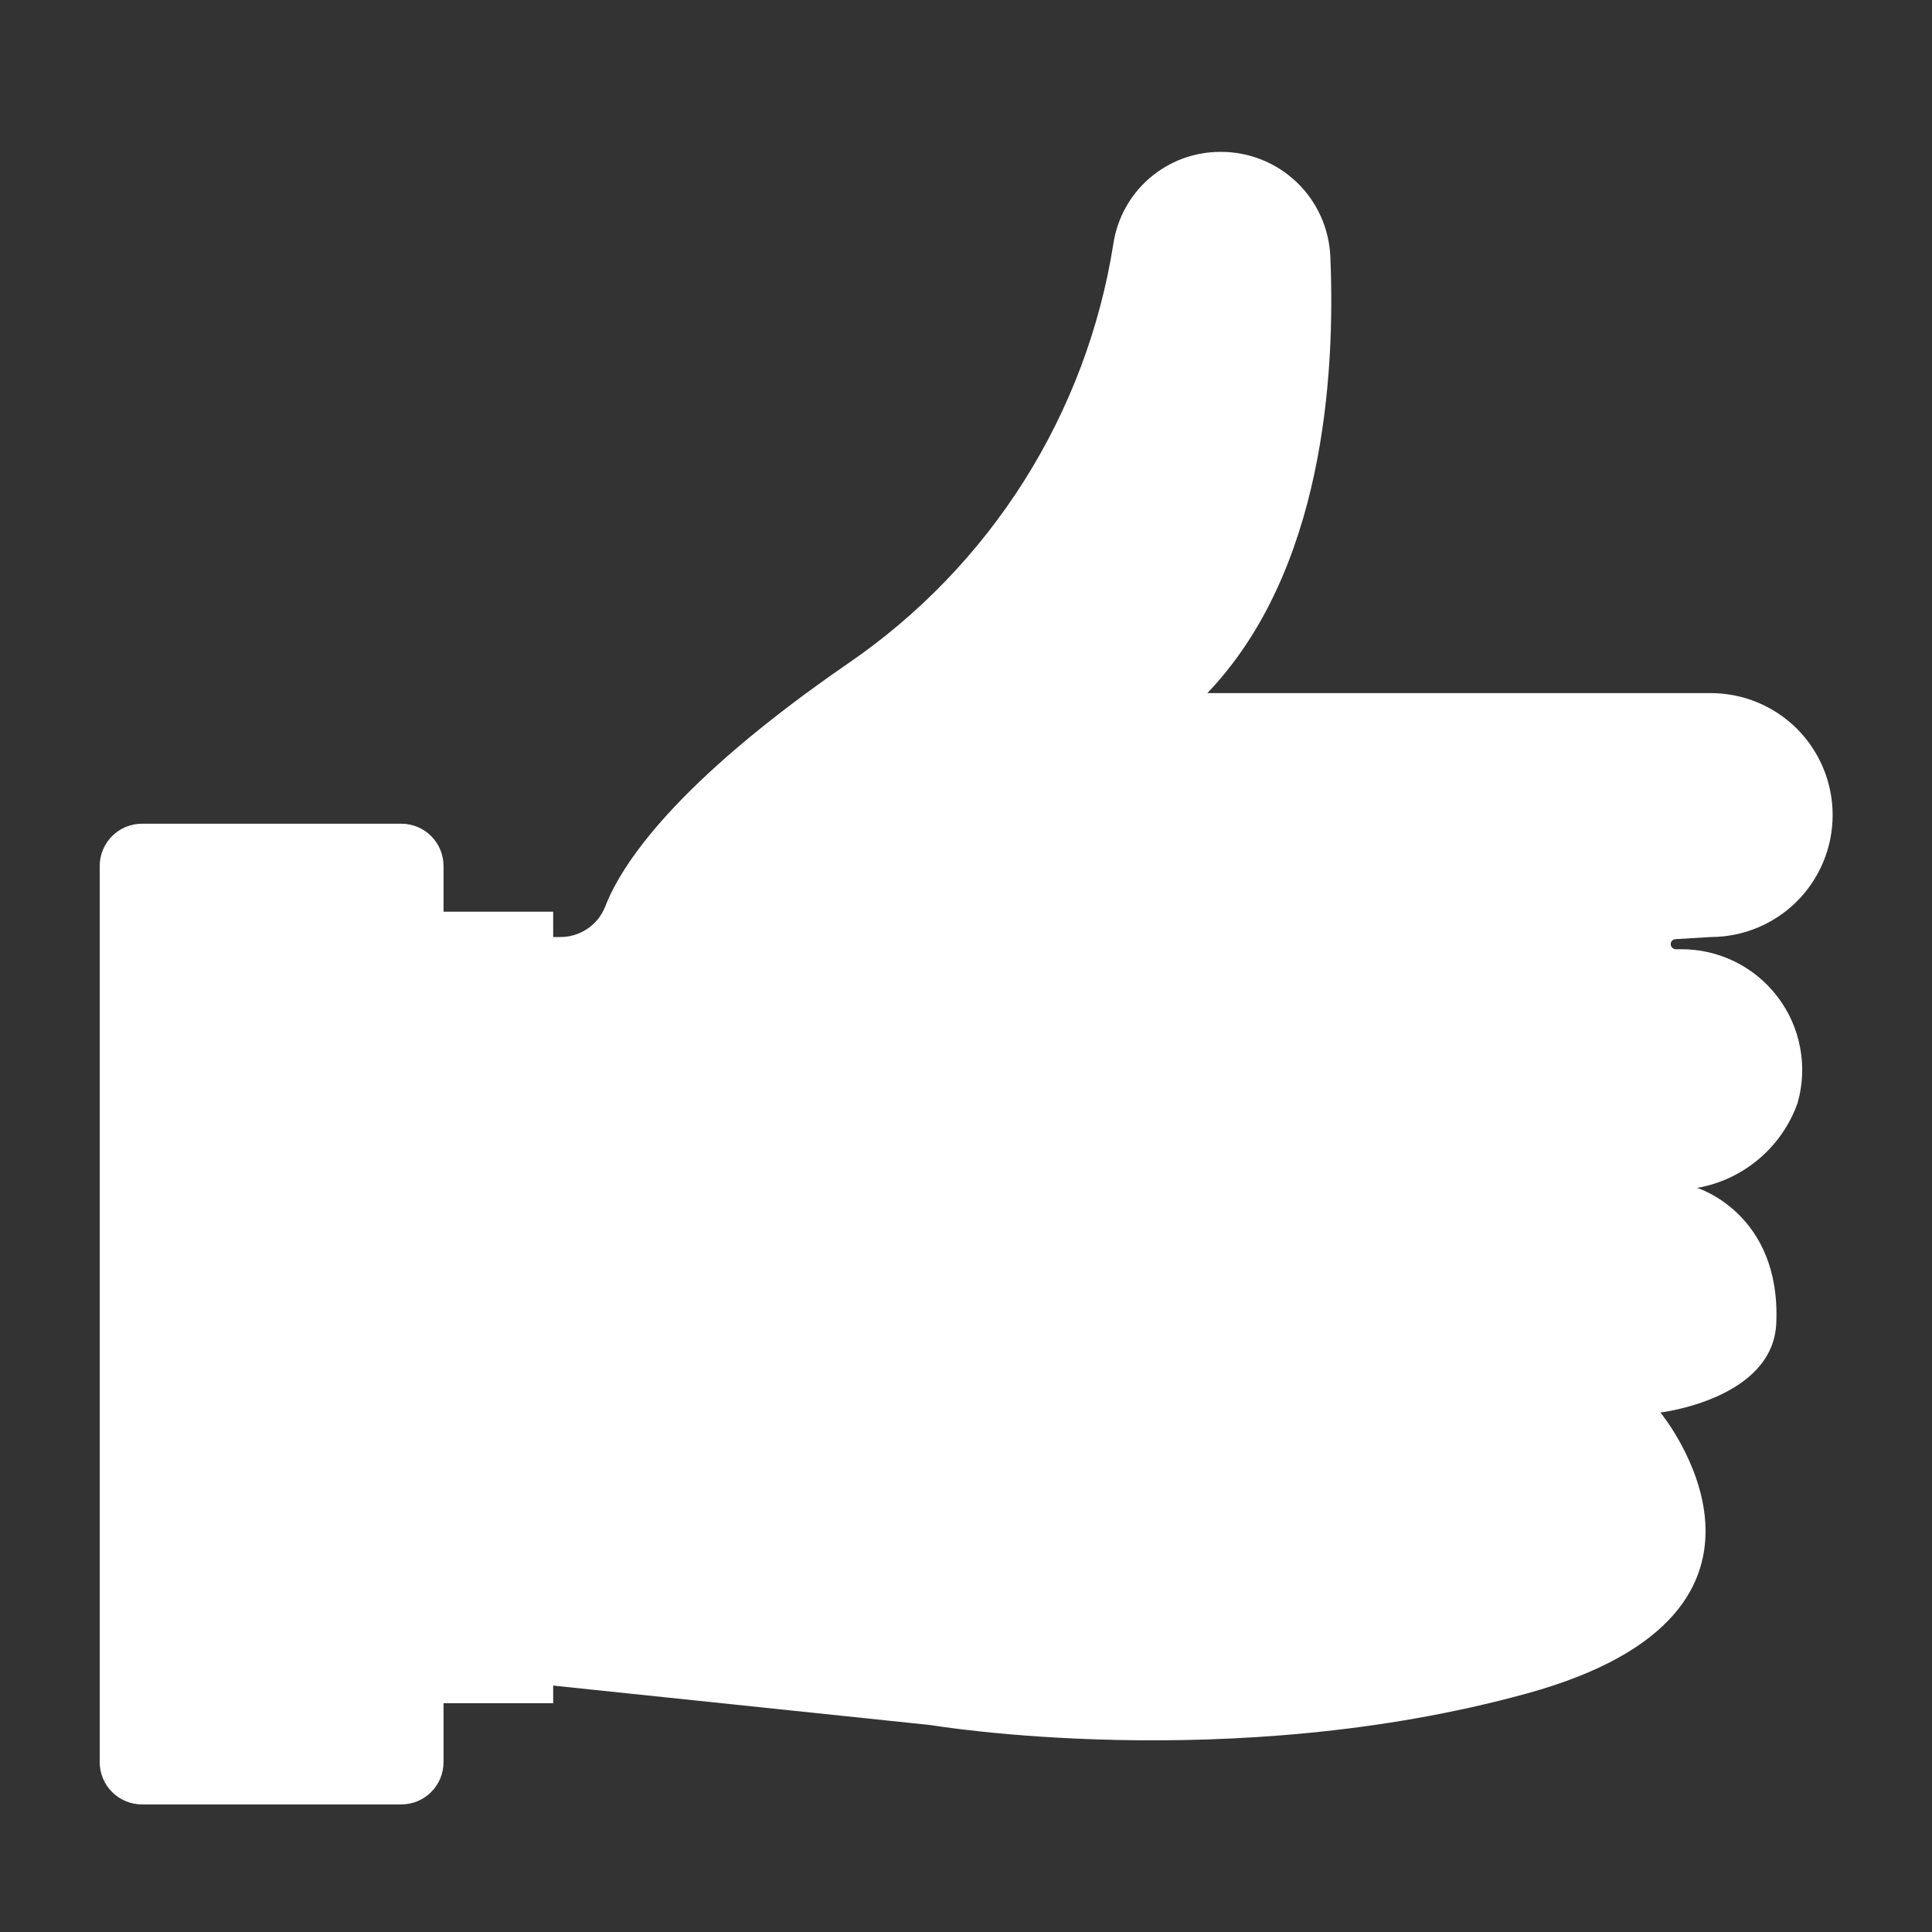 <svg width="28" height="28" viewBox="0 0 28 28" fill="none" xmlns="http://www.w3.org/2000/svg">
<rect x="0" y="0" width="28" height="28" fill="#333333" stroke="none"/>
<path d="M7.516 13.58H8.12C8.26 13.581 8.397 13.539 8.514 13.46C8.63 13.382 8.719 13.27 8.771 13.139C9 12.544 9.765 11.355 12.295 9.612C13.314 8.914 14.181 8.015 14.841 6.971C15.501 5.926 15.942 4.758 16.135 3.538C16.19 3.167 16.376 2.828 16.66 2.582C16.944 2.337 17.307 2.202 17.682 2.201H17.697C18.105 2.201 18.498 2.359 18.793 2.641C19.088 2.923 19.262 3.309 19.28 3.716C19.355 5.454 19.177 8.288 17.498 10.045H24.793C25.262 10.045 25.711 10.231 26.043 10.562C26.374 10.894 26.56 11.344 26.56 11.812C26.56 12.281 26.374 12.731 26.043 13.062C25.711 13.394 25.262 13.58 24.793 13.58L24.282 13.611C24.263 13.612 24.246 13.62 24.233 13.633C24.22 13.647 24.213 13.665 24.213 13.683C24.213 13.693 24.215 13.703 24.219 13.711C24.223 13.72 24.228 13.728 24.235 13.735C24.241 13.742 24.25 13.747 24.259 13.751C24.267 13.755 24.277 13.757 24.287 13.757H24.36C24.631 13.755 24.899 13.817 25.142 13.936C25.386 14.056 25.598 14.231 25.762 14.447C25.926 14.662 26.038 14.913 26.088 15.18C26.139 15.446 26.127 15.721 26.053 15.982C25.942 16.298 25.748 16.579 25.492 16.796C25.236 17.013 24.927 17.158 24.596 17.216C24.596 17.216 25.814 17.584 25.743 19.18C25.694 20.278 24.064 20.471 24.064 20.471C24.064 20.471 26.441 23.354 22.133 24.542C17.825 25.73 13.487 25.001 13.487 25.001L7.694 24.395L7.516 13.58Z" fill="white"/>
<path d="M6.133 13.213H8.017V24.684H6.133V13.213Z" fill="white"/>
<path d="M5.816 11.938H2.058C1.72 11.938 1.445 12.212 1.445 12.55V25.538C1.445 25.877 1.72 26.151 2.058 26.151H5.816C6.154 26.151 6.428 25.877 6.428 25.538V12.55C6.428 12.212 6.154 11.938 5.816 11.938Z" fill="white"/>
<path d="M3.932 15.584C4.489 15.584 4.941 15.132 4.941 14.574C4.941 14.017 4.489 13.565 3.932 13.565C3.374 13.565 2.922 14.017 2.922 14.574C2.922 15.132 3.374 15.584 3.932 15.584Z" fill="white"/>
</svg>
